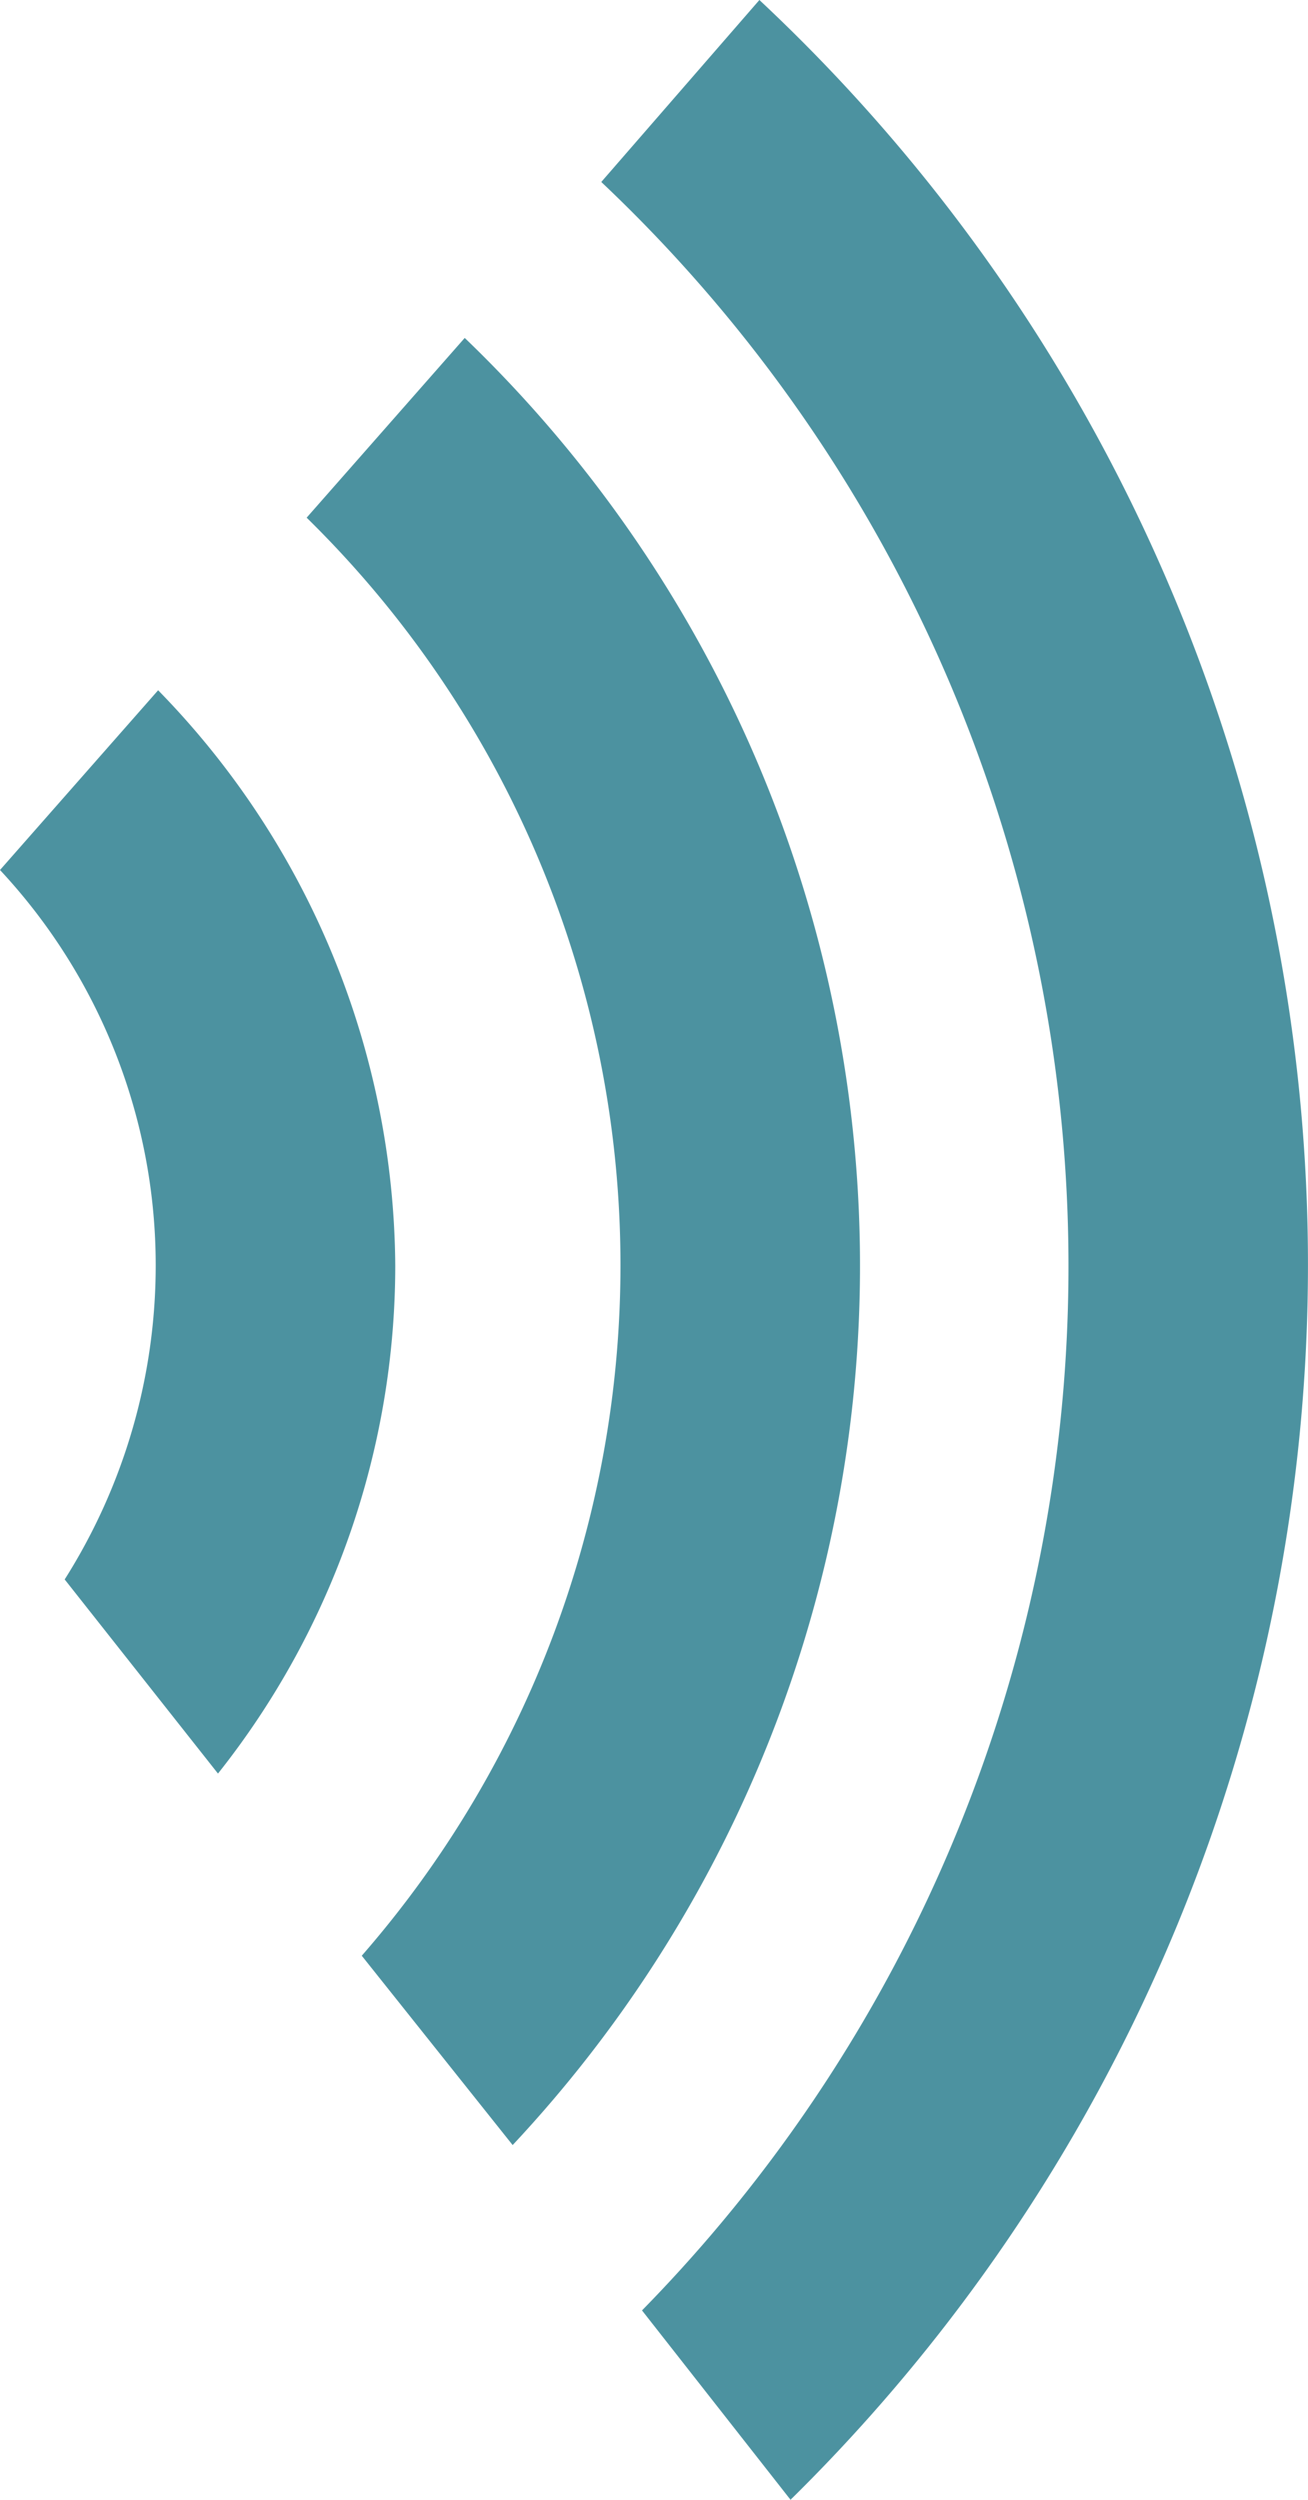 <?xml version="1.0" encoding="UTF-8"?>
<svg xmlns="http://www.w3.org/2000/svg" width="30.921" height="59.066" viewBox="0 0 30.921 59.066">
  <path id="prev-outer" d="M511.7,7.3,515.438,3a40.921,40.921,0,0,1,.736,59.066l-3.511-4.474A35.233,35.233,0,0,0,511.7,7.3" transform="translate(-497.486 -3)" fill="#4c92a0"></path>
  <path id="prev-mid" d="M506.819,39.016a24.812,24.812,0,0,1-6.116,16.31L504.27,59.8a30.39,30.39,0,0,0-1.133-42.7L499.4,21.347A24.727,24.727,0,0,1,506.819,39.016Z" transform="translate(-492.151 -9.115)" fill="#4c92a0"></path>
  <path id="prev-inner" d="M490.338,31.8,486.6,36.047a13.69,13.69,0,0,1,3.681,9.344,13.865,13.865,0,0,1-2.152,7.419l3.624,4.587a19.312,19.312,0,0,0,4.191-12.006A19.619,19.619,0,0,0,490.338,31.8Z" transform="translate(-486.6 -15.49)" fill="#4c92a0"></path>
</svg>
